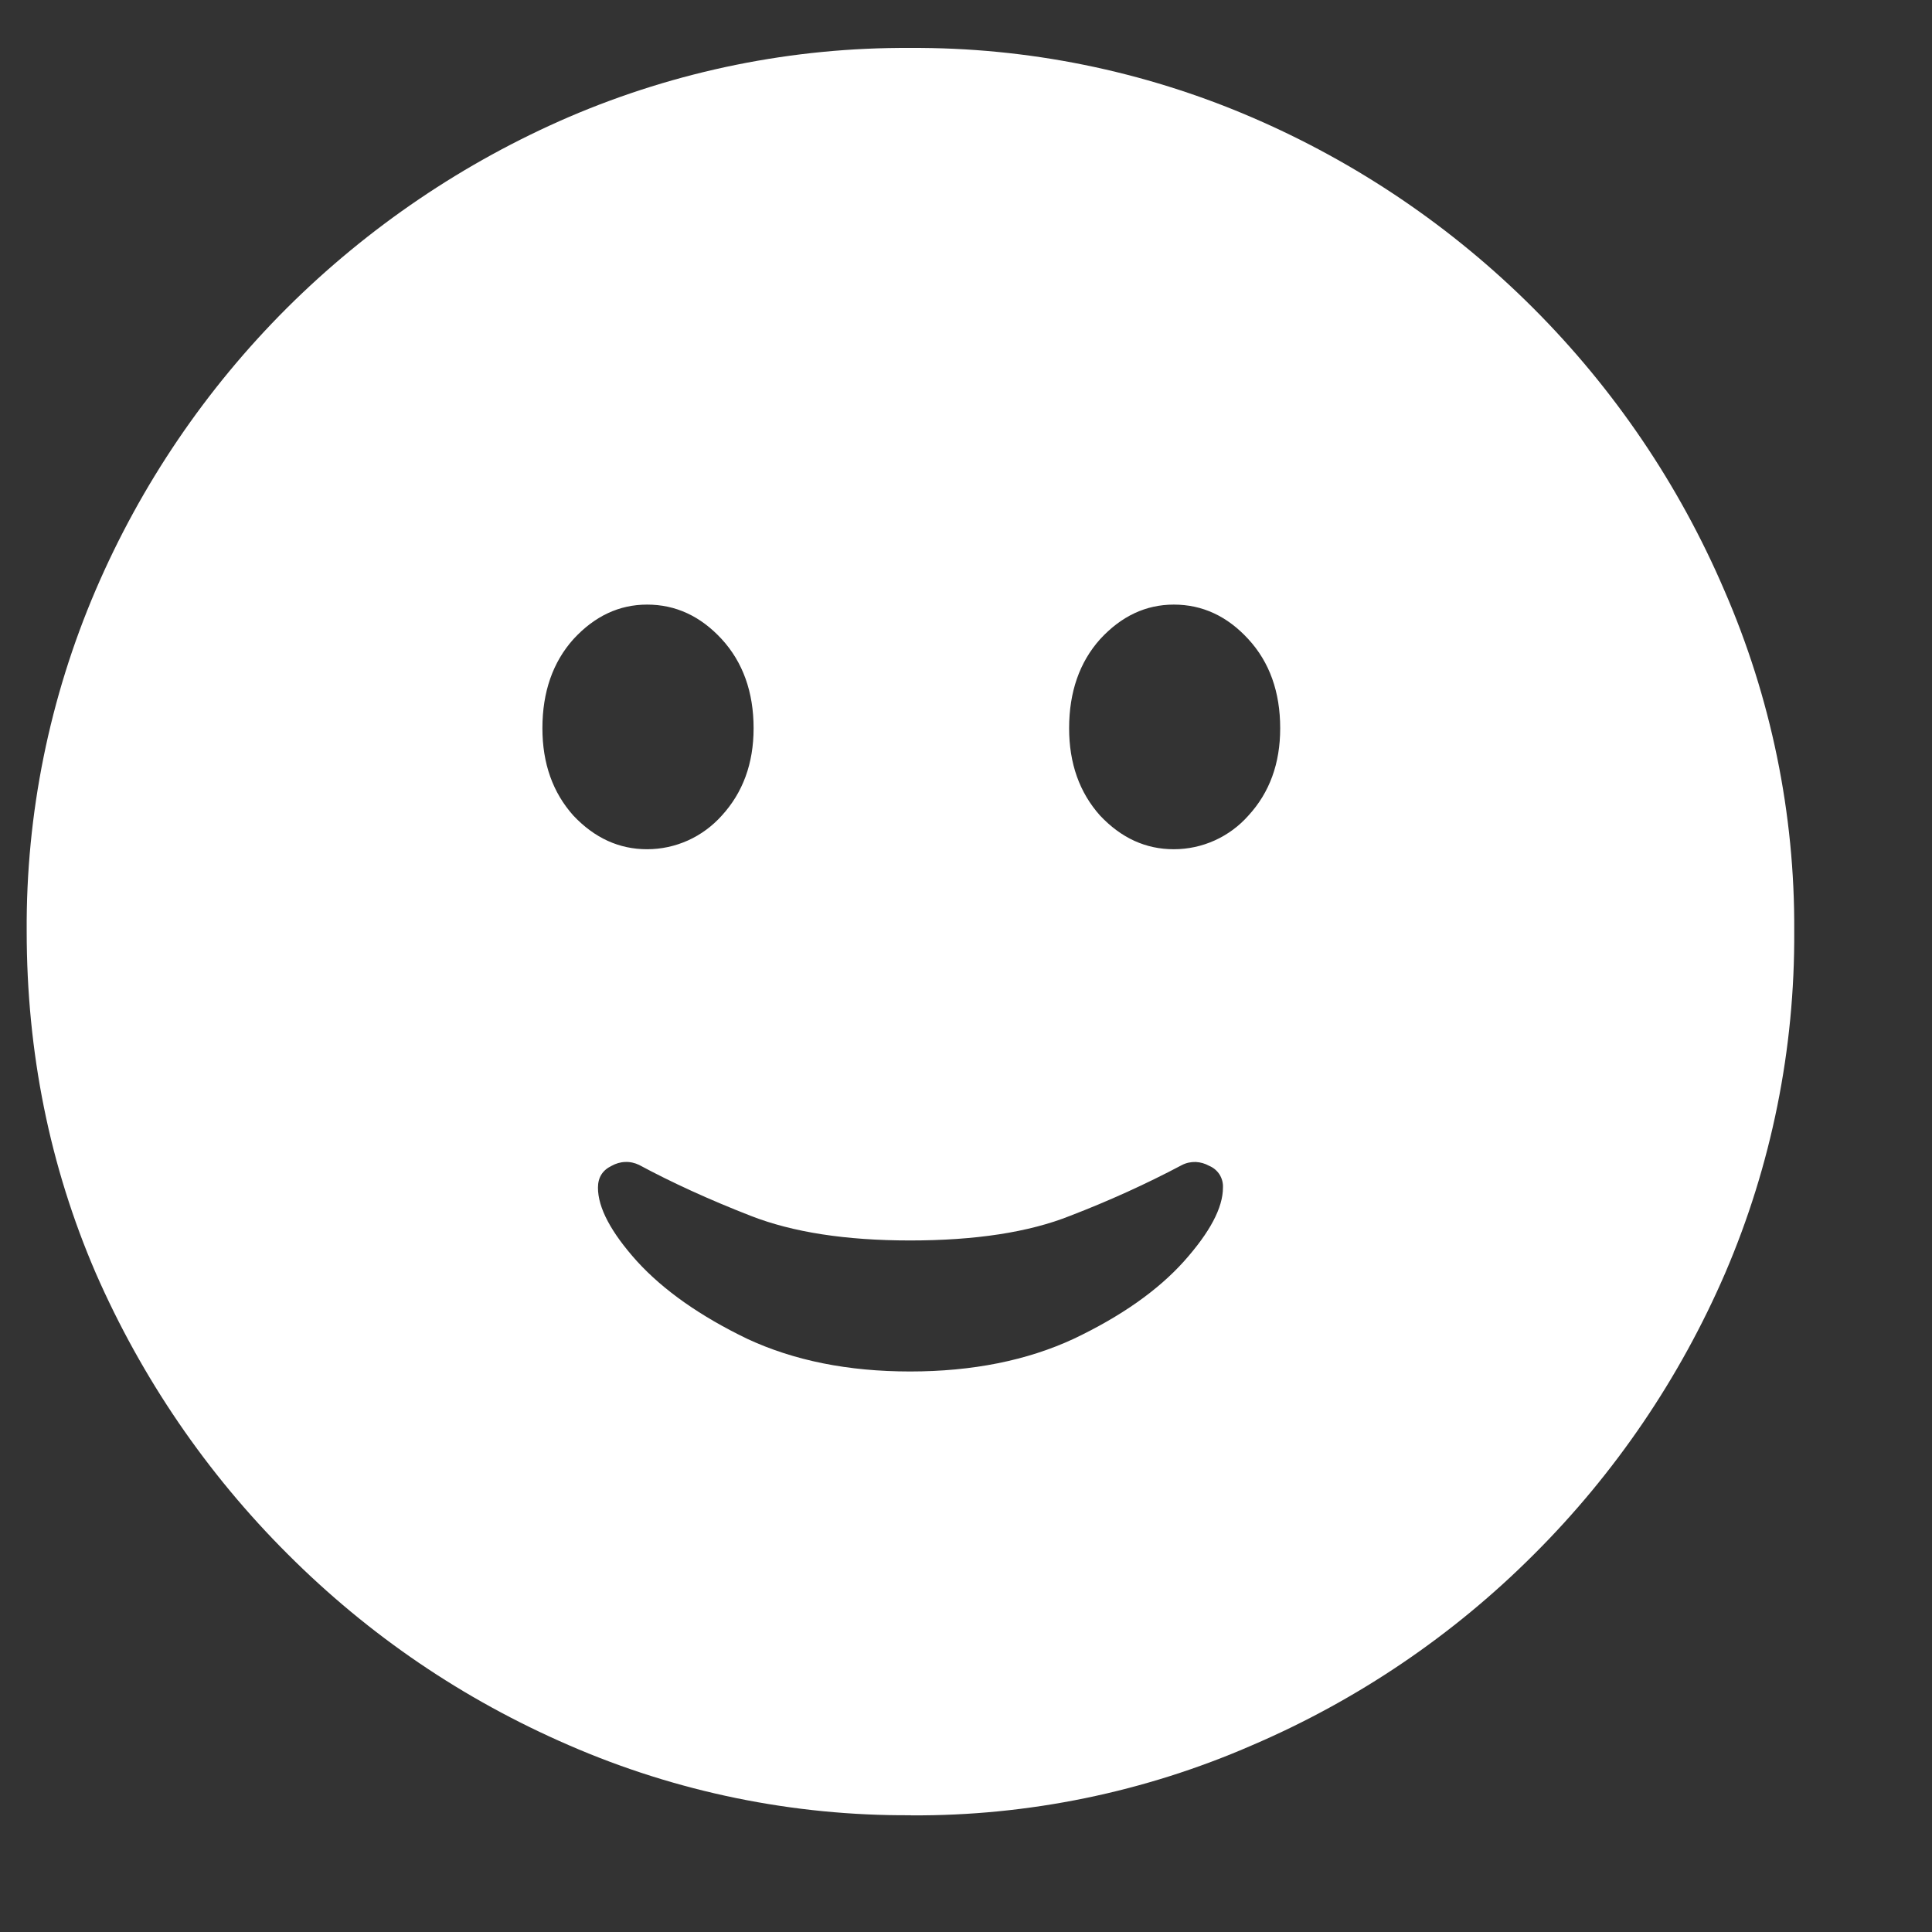 <svg width="16" height="16" viewBox="0 0 16 16" fill="none" xmlns="http://www.w3.org/2000/svg">
<rect x="0" y="0" width="16" height="16" fill="#333333" stroke="none"/>
<path d="M7.543 15.034C8.515 15.04 9.478 14.842 10.368 14.454C11.241 14.08 12.034 13.543 12.704 12.872C13.374 12.204 13.911 11.414 14.287 10.544C14.671 9.65 14.865 8.685 14.859 7.711C14.865 6.74 14.667 5.777 14.279 4.886C13.905 4.014 13.368 3.222 12.697 2.551C12.026 1.88 11.233 1.343 10.361 0.969C9.469 0.586 8.507 0.391 7.537 0.397C6.565 0.391 5.604 0.586 4.711 0.969C3.84 1.345 3.048 1.882 2.376 2.551C1.704 3.222 1.167 4.014 0.793 4.885C0.41 5.778 0.215 6.74 0.221 7.711C0.221 8.715 0.412 9.66 0.793 10.543C1.173 11.412 1.712 12.202 2.383 12.871C3.056 13.544 3.832 14.072 4.711 14.453C5.605 14.842 6.569 15.039 7.543 15.033V15.034ZM7.537 11.358C7.024 11.358 6.575 11.268 6.187 11.087C5.802 10.901 5.497 10.688 5.276 10.446C5.06 10.206 4.952 10.002 4.952 9.836C4.952 9.751 4.99 9.691 5.065 9.655C5.099 9.636 5.138 9.624 5.177 9.623C5.217 9.621 5.256 9.63 5.292 9.647C5.563 9.793 5.871 9.934 6.217 10.069C6.565 10.205 7.004 10.273 7.537 10.273C8.078 10.273 8.521 10.205 8.862 10.069C9.179 9.947 9.489 9.807 9.789 9.648C9.824 9.63 9.863 9.622 9.903 9.623C9.942 9.625 9.98 9.636 10.014 9.655C10.05 9.67 10.079 9.695 10.1 9.727C10.12 9.76 10.13 9.797 10.128 9.835C10.128 10.002 10.02 10.205 9.804 10.447C9.588 10.687 9.284 10.901 8.893 11.087C8.506 11.267 8.053 11.358 7.537 11.358ZM5.359 7.033C5.128 7.033 4.925 6.941 4.749 6.755C4.578 6.564 4.492 6.323 4.492 6.031C4.492 5.731 4.578 5.484 4.749 5.293C4.925 5.102 5.128 5.007 5.359 5.007C5.595 5.007 5.801 5.102 5.977 5.293C6.152 5.484 6.241 5.731 6.241 6.031C6.241 6.323 6.152 6.564 5.977 6.755C5.899 6.842 5.804 6.912 5.698 6.96C5.591 7.008 5.476 7.033 5.359 7.033ZM9.721 7.033C9.489 7.033 9.287 6.941 9.111 6.755C8.94 6.564 8.854 6.323 8.854 6.031C8.854 5.731 8.94 5.484 9.111 5.293C9.287 5.102 9.49 5.007 9.721 5.007C9.957 5.007 10.163 5.102 10.338 5.293C10.514 5.484 10.602 5.731 10.602 6.031C10.602 6.323 10.514 6.564 10.338 6.755C10.261 6.842 10.166 6.912 10.06 6.96C9.954 7.008 9.838 7.033 9.721 7.033H9.721Z" fill="white"/>
</svg>
